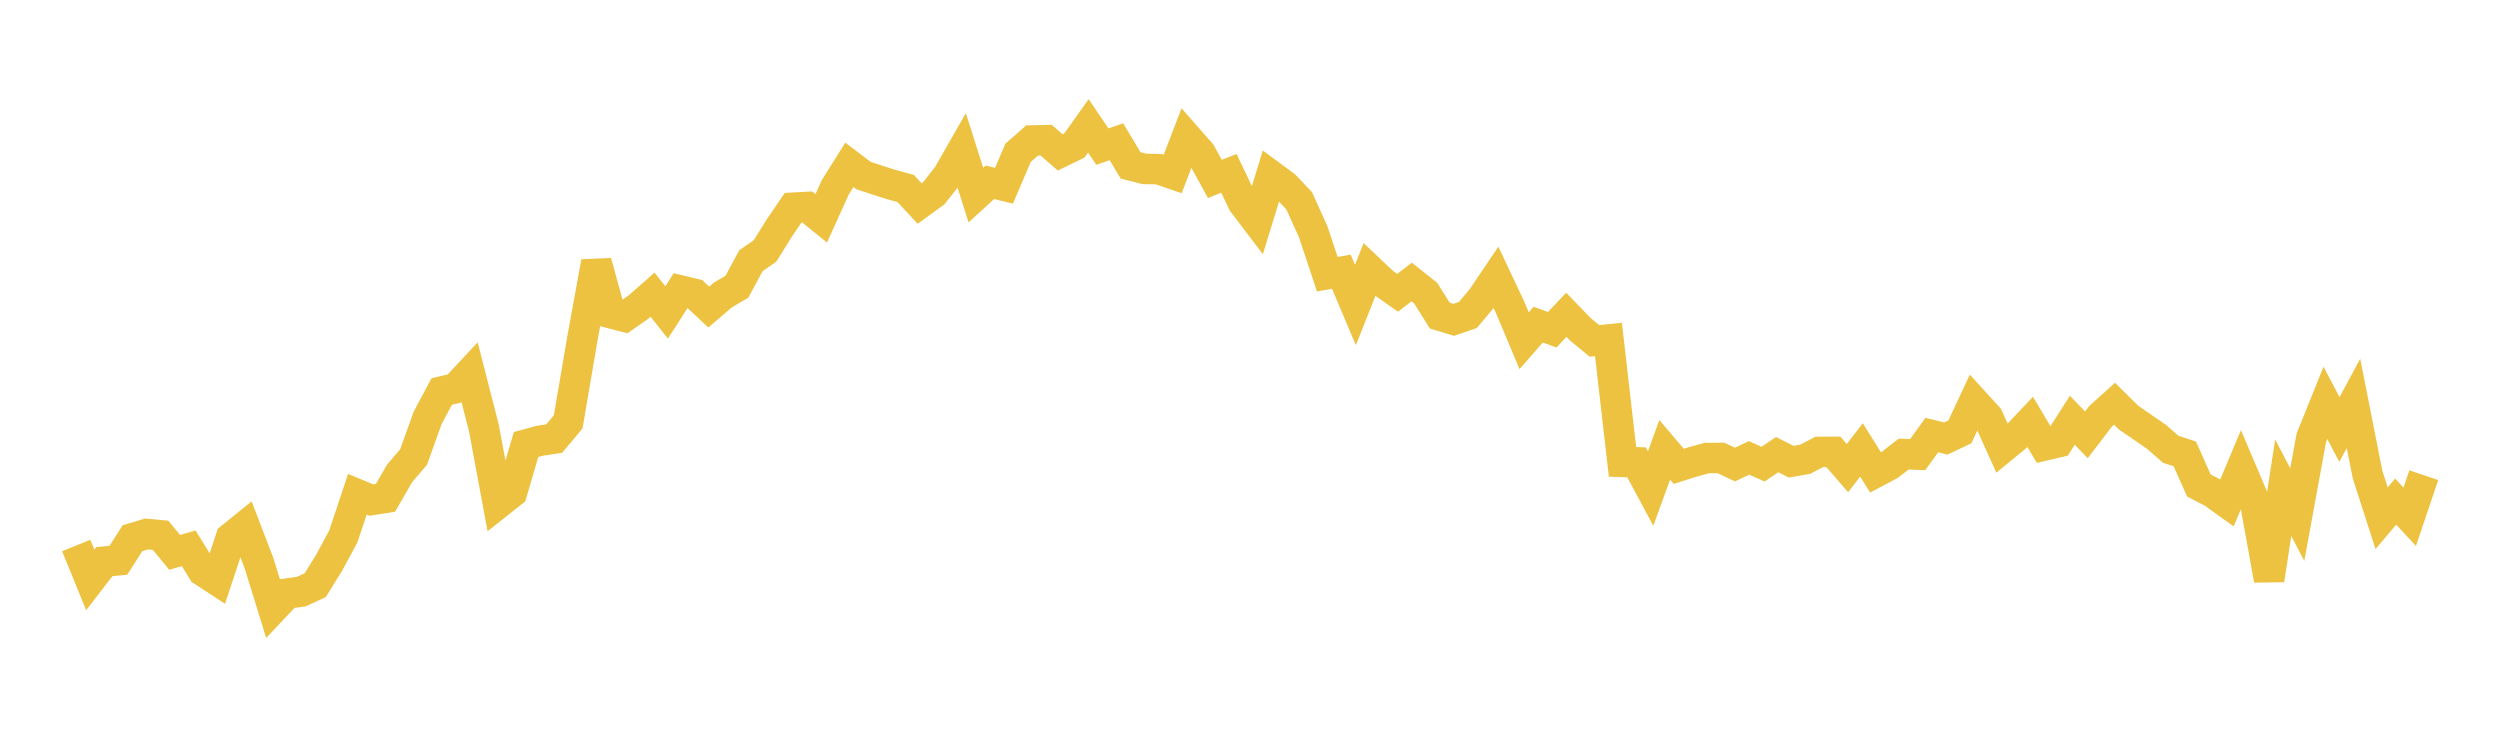 <svg width="164" height="48" xmlns="http://www.w3.org/2000/svg" xmlns:xlink="http://www.w3.org/1999/xlink"><path fill="none" stroke="rgb(237,194,64)" stroke-width="2" d="M5,35.785L5.922,38.042L6.844,36.844L7.766,36.755L8.689,35.308L9.611,35.028L10.533,35.113L11.455,36.235L12.377,35.969L13.299,37.456L14.222,38.06L15.144,35.276L16.066,34.531L16.988,36.934L17.91,39.917L18.832,38.938L19.754,38.811L20.677,38.389L21.599,36.902L22.521,35.192L23.443,32.423L24.365,32.804L25.287,32.658L26.21,31.06L27.132,29.978L28.054,27.413L28.976,25.683L29.898,25.464L30.82,24.474L31.743,28.074L32.665,33.036L33.587,32.306L34.509,29.16L35.431,28.91L36.353,28.773L37.275,27.669L38.198,22.247L39.12,17.184L40.042,20.541L40.964,20.78L41.886,20.142L42.808,19.33L43.731,20.496L44.653,19.059L45.575,19.281L46.497,20.143L47.419,19.352L48.341,18.81L49.263,17.101L50.186,16.461L51.108,14.98L52.03,13.626L52.952,13.576L53.874,14.319L54.796,12.286L55.719,10.814L56.641,11.512L57.563,11.817L58.485,12.112L59.407,12.361L60.329,13.352L61.251,12.683L62.174,11.512L63.096,9.898L64.018,12.797L64.94,11.957L65.862,12.185L66.784,10.026L67.707,9.216L68.629,9.195L69.551,10L70.473,9.552L71.395,8.258L72.317,9.616L73.24,9.298L74.162,10.846L75.084,11.082L76.006,11.096L76.928,11.415L77.85,9.006L78.772,10.057L79.695,11.736L80.617,11.373L81.539,13.307L82.461,14.518L83.383,11.516L84.305,12.198L85.228,13.174L86.15,15.216L87.072,17.985L87.994,17.826L88.916,20.009L89.838,17.687L90.76,18.558L91.683,19.207L92.605,18.499L93.527,19.231L94.449,20.704L95.371,20.98L96.293,20.662L97.216,19.565L98.138,18.199L99.06,20.155L99.982,22.351L100.904,21.297L101.826,21.632L102.749,20.65L103.671,21.603L104.593,22.361L105.515,22.269L106.437,30.3L107.359,30.329L108.281,32.05L109.204,29.51L110.126,30.592L111.048,30.3L111.97,30.048L112.892,30.041L113.814,30.474L114.737,30.036L115.659,30.449L116.581,29.824L117.503,30.286L118.425,30.126L119.347,29.644L120.269,29.642L121.192,30.71L122.114,29.514L123.036,30.992L123.958,30.503L124.88,29.787L125.802,29.823L126.725,28.542L127.647,28.767L128.569,28.329L129.491,26.356L130.413,27.367L131.335,29.408L132.257,28.653L133.18,27.676L134.102,29.224L135.024,29.01L135.946,27.568L136.868,28.526L137.79,27.316L138.713,26.484L139.635,27.396L140.557,28.03L141.479,28.666L142.401,29.474L143.323,29.776L144.246,31.844L145.168,32.327L146.09,32.988L147.012,30.787L147.934,32.951L148.856,38.045L149.778,31.996L150.701,33.759L151.623,28.718L152.545,26.431L153.467,28.174L154.389,26.462L155.311,31.13L156.234,33.999L157.156,32.905L158.078,33.902L159,31.172"></path></svg>